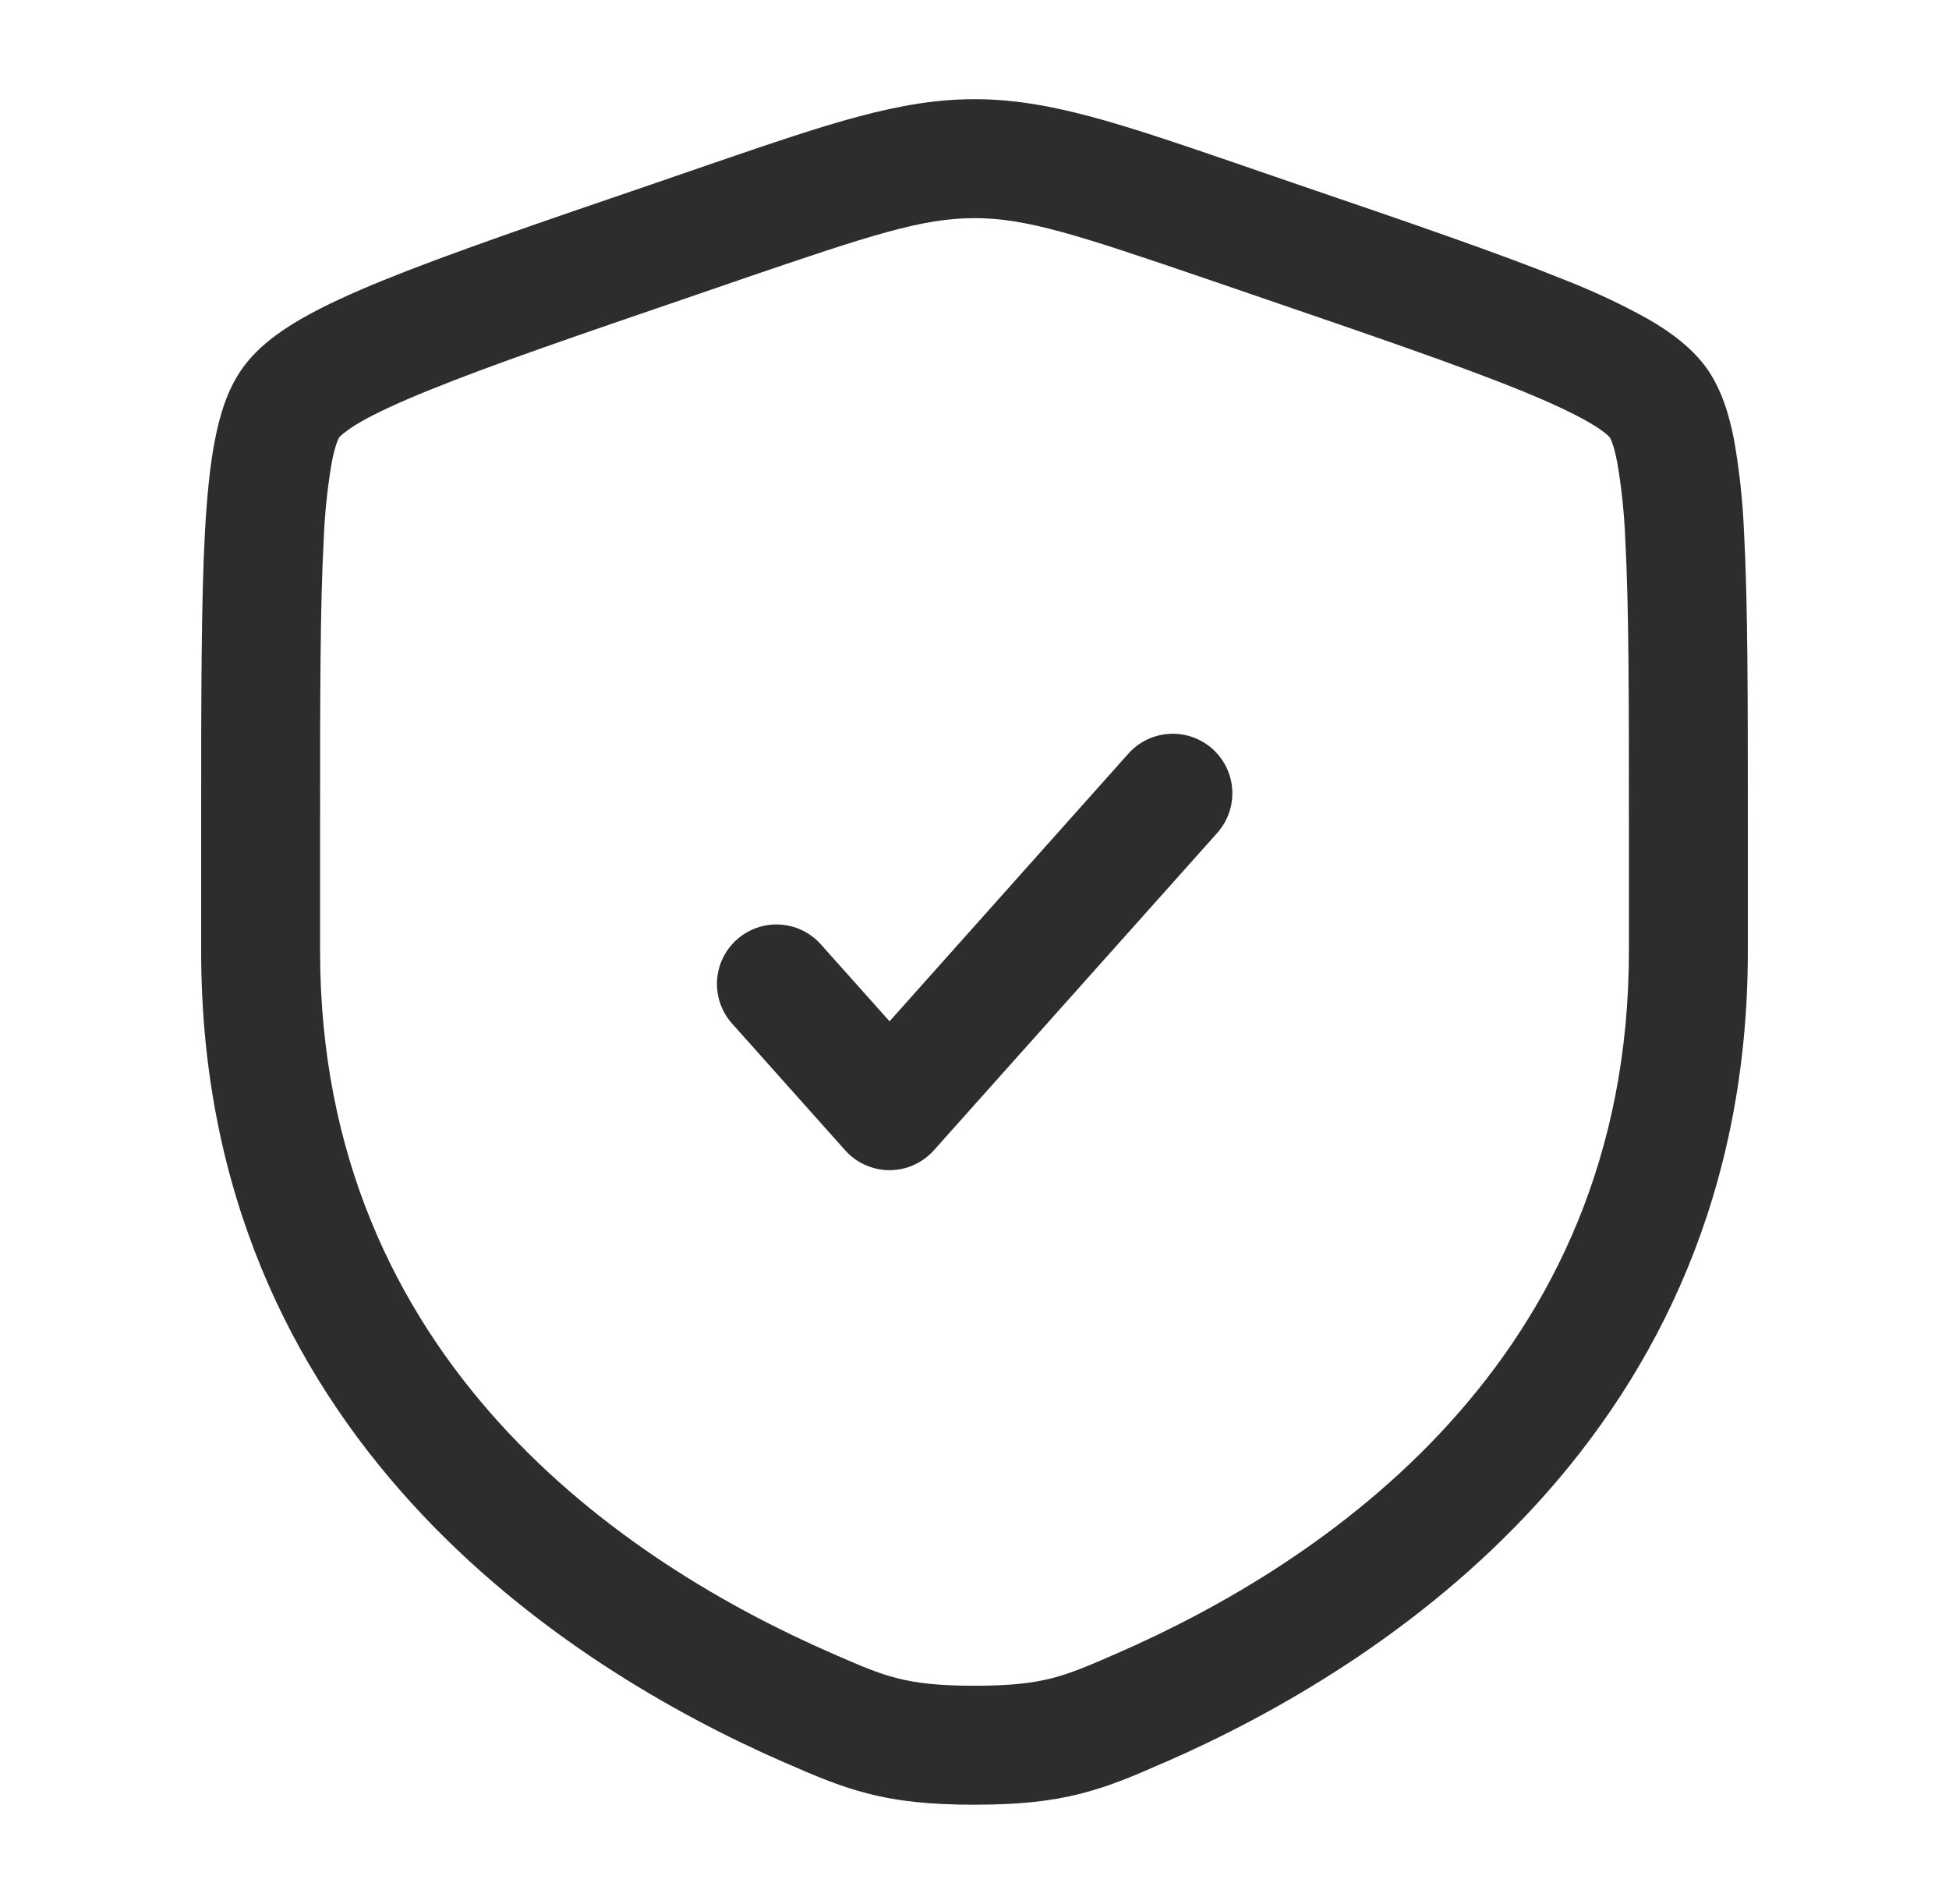 <svg width="43" height="42" viewBox="0 0 43 42" fill="none" xmlns="http://www.w3.org/2000/svg">
<path d="M26.855 18.375C27.087 18.115 27.206 17.774 27.187 17.426C27.167 17.078 27.01 16.752 26.75 16.52C26.49 16.288 26.149 16.169 25.801 16.189C25.453 16.208 25.127 16.365 24.895 16.625L19.626 22.53L18.103 20.825C17.871 20.568 17.546 20.414 17.199 20.395C16.853 20.377 16.514 20.497 16.255 20.728C15.997 20.959 15.84 21.283 15.82 21.629C15.8 21.975 15.917 22.316 16.147 22.575L18.646 25.375C18.769 25.513 18.92 25.624 19.088 25.699C19.257 25.775 19.44 25.814 19.625 25.814C19.81 25.814 19.993 25.775 20.161 25.699C20.33 25.624 20.481 25.513 20.604 25.375L26.855 18.375Z" fill="#2D2D2D"/>
<path fill-rule="evenodd" clip-rule="evenodd" d="M21.5 2.188C19.858 2.188 18.292 2.725 15.765 3.589L14.493 4.027C11.901 4.912 9.899 5.598 8.468 6.179C7.747 6.471 7.125 6.757 6.627 7.045C6.146 7.325 5.664 7.674 5.337 8.141C5.013 8.601 4.845 9.168 4.74 9.716C4.63 10.283 4.565 10.964 4.521 11.746C4.438 13.296 4.438 15.425 4.438 18.183V20.984C4.438 31.661 12.502 36.78 17.297 38.876L17.344 38.895C17.939 39.156 18.499 39.4 19.141 39.564C19.818 39.739 20.539 39.812 21.5 39.812C22.462 39.812 23.18 39.739 23.859 39.564C24.501 39.4 25.061 39.156 25.654 38.895L25.703 38.876C30.498 36.78 38.562 31.661 38.562 20.984V18.183C38.562 15.425 38.562 13.296 38.478 11.744C38.45 11.063 38.377 10.385 38.26 9.714C38.155 9.168 37.987 8.601 37.665 8.139C37.336 7.674 36.855 7.325 36.373 7.045C35.78 6.715 35.165 6.426 34.532 6.179C33.101 5.598 31.099 4.912 28.507 4.027L27.235 3.589C24.708 2.725 23.14 2.188 21.5 2.188ZM16.39 6.149C19.216 5.184 20.349 4.812 21.5 4.812C22.651 4.812 23.784 5.184 26.61 6.149L27.611 6.492C30.259 7.399 32.189 8.06 33.544 8.61C34.221 8.886 34.711 9.117 35.056 9.317C35.225 9.415 35.343 9.495 35.419 9.56C35.486 9.613 35.512 9.644 35.516 9.648C35.539 9.689 35.557 9.732 35.572 9.777C35.607 9.875 35.645 10.015 35.682 10.211C35.777 10.766 35.835 11.326 35.857 11.888C35.938 13.36 35.938 15.414 35.938 18.23V20.984C35.938 30.041 29.165 34.499 24.652 36.47C24.003 36.754 23.626 36.914 23.208 37.021C22.809 37.124 22.323 37.188 21.5 37.188C20.677 37.188 20.191 37.124 19.792 37.021C19.372 36.916 18.997 36.754 18.348 36.47C13.833 34.498 7.062 30.041 7.062 20.984V18.23C7.062 15.414 7.062 13.36 7.143 11.888C7.165 11.326 7.223 10.766 7.318 10.211C7.355 10.015 7.393 9.875 7.428 9.777C7.46 9.69 7.481 9.655 7.484 9.648C7.513 9.616 7.546 9.586 7.58 9.56C7.695 9.469 7.817 9.387 7.944 9.315C8.289 9.116 8.779 8.886 9.457 8.612C10.811 8.06 12.741 7.399 15.389 6.494L16.392 6.149H16.39Z" fill="#2D2D2D"/>
</svg>
